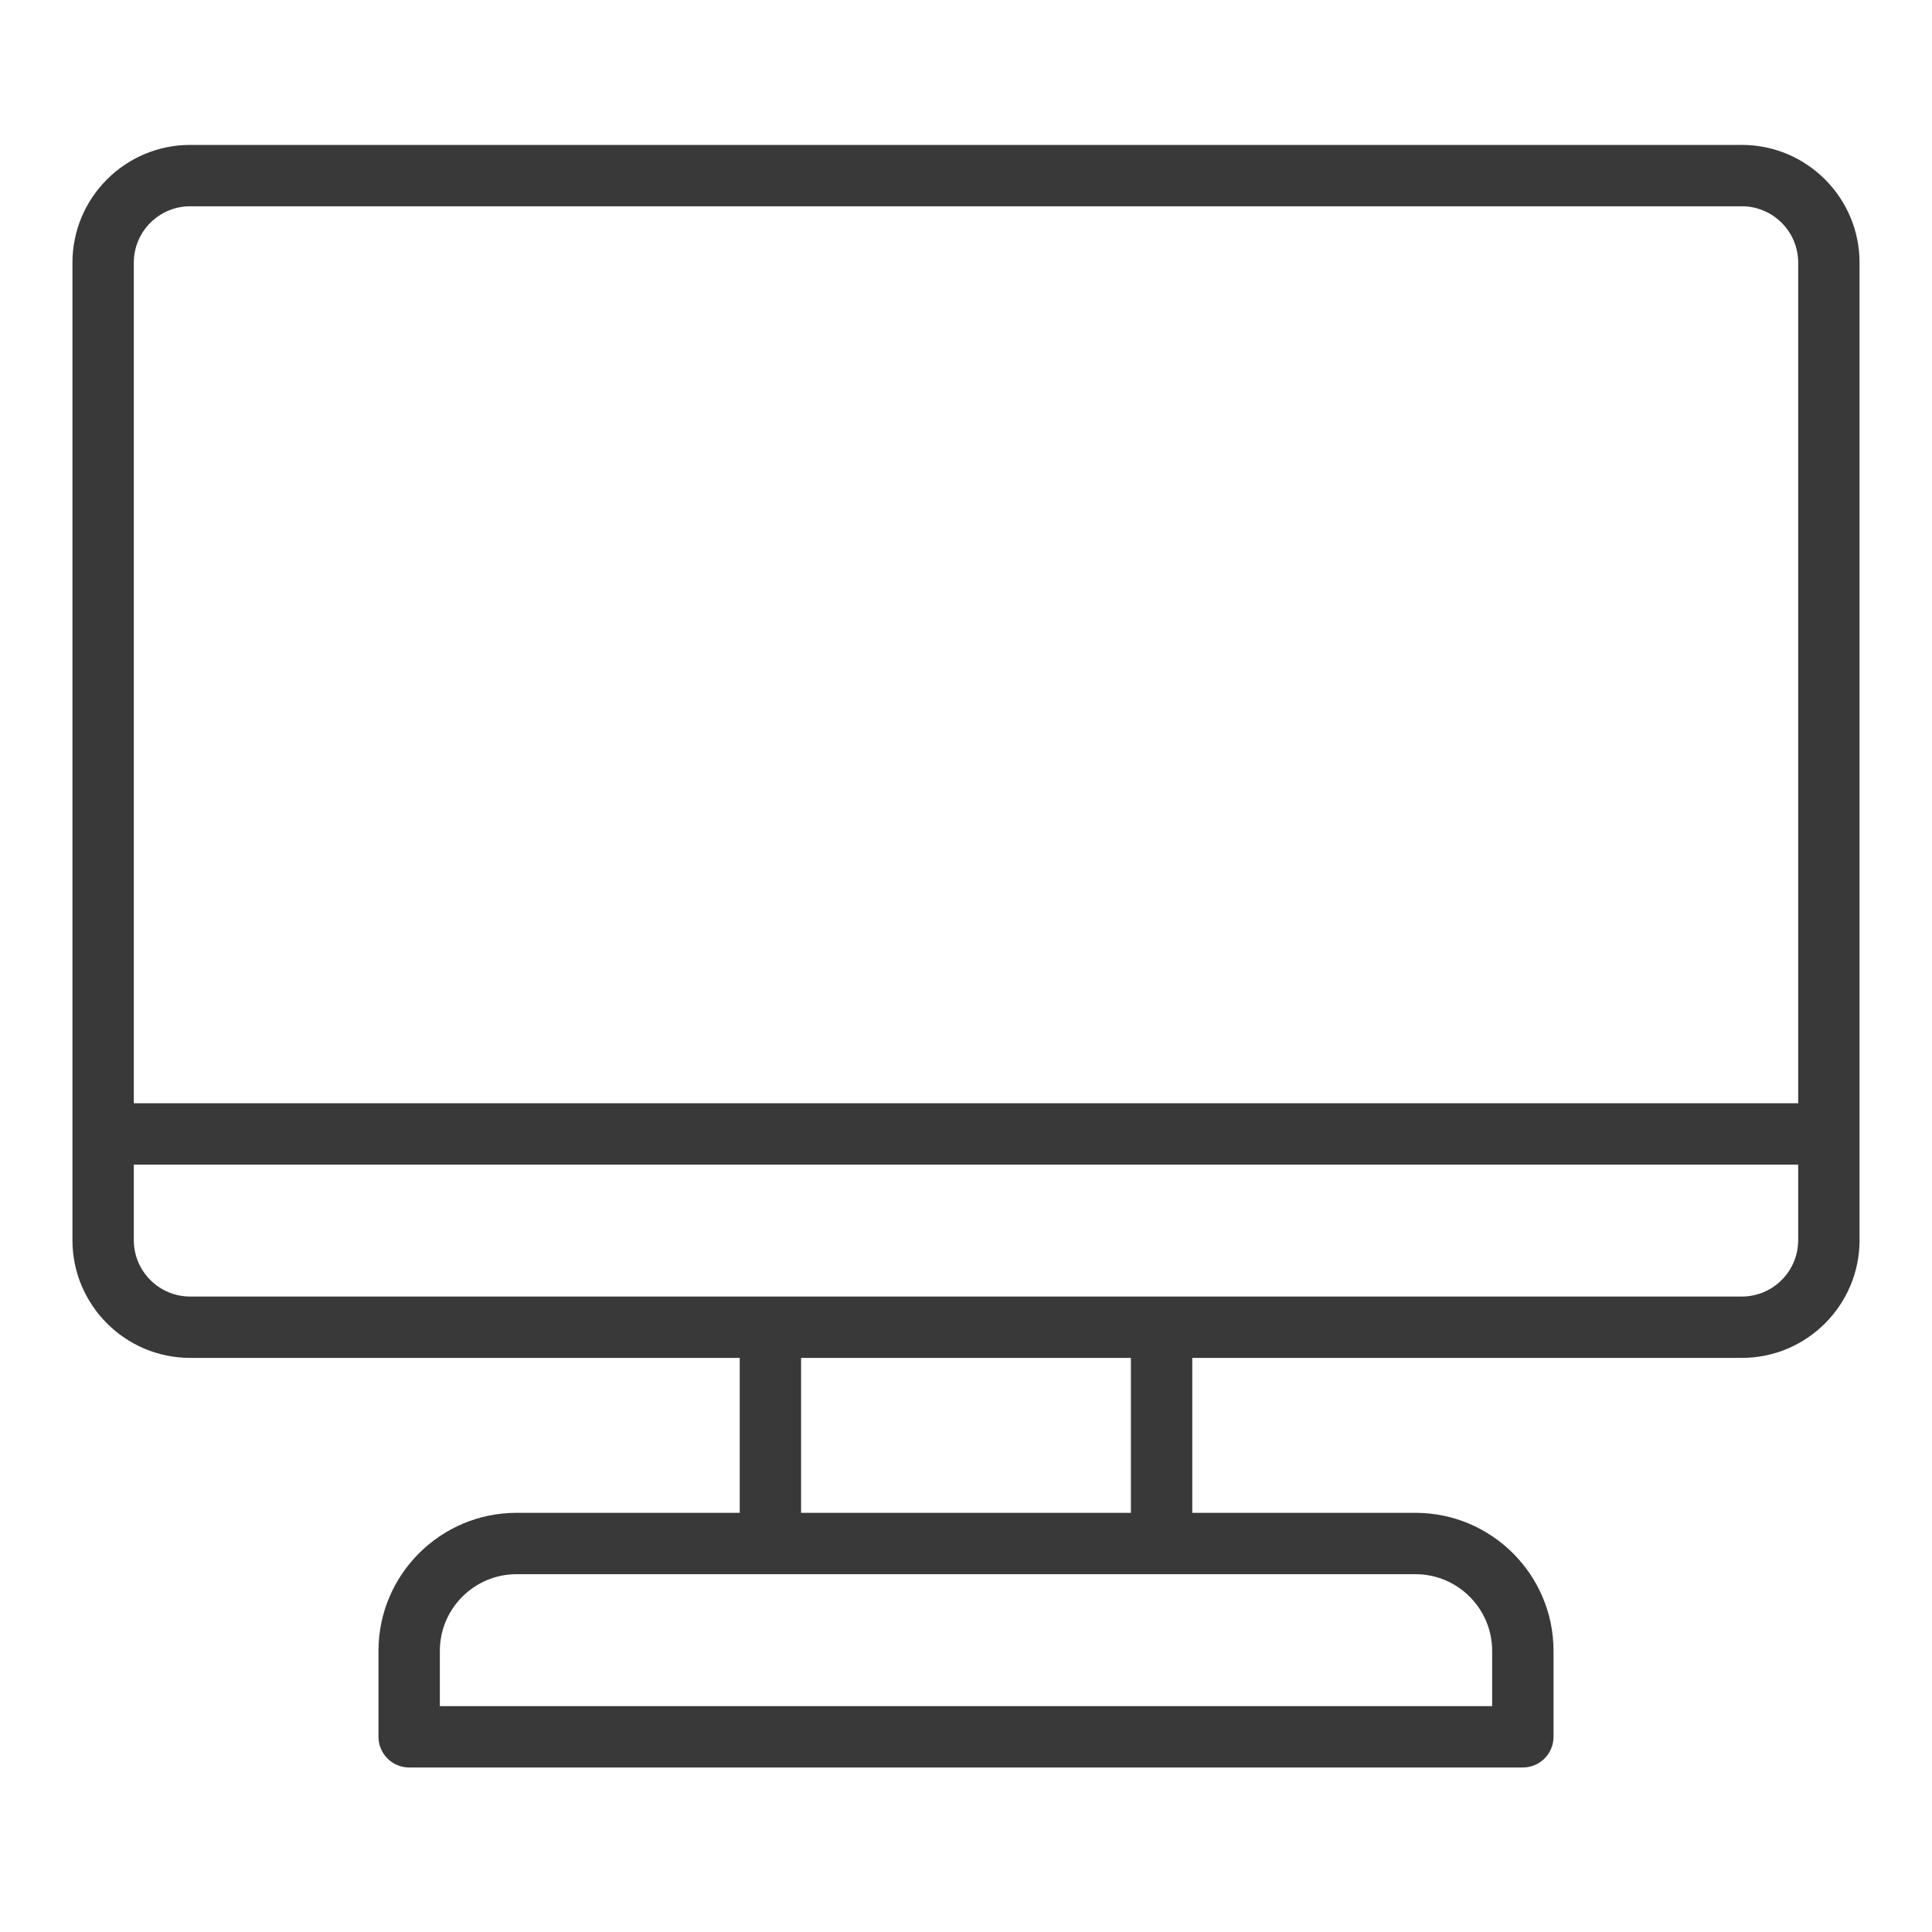 <svg width="80" height="80" viewBox="0 0 80 80" fill="none" xmlns="http://www.w3.org/2000/svg">
<path d="M72.125 6H7.875C5.187 6 3 8.187 3 10.875V51.353C3 54.041 5.187 56.228 7.875 56.228H30.631V62.643H21.389C18.236 62.643 15.672 65.208 15.672 68.36V71.917C15.672 72.619 16.241 73.188 16.942 73.188H63.057C63.759 73.188 64.328 72.619 64.328 71.917V68.36C64.328 65.208 61.764 62.643 58.611 62.643H49.369V56.228H72.125C74.813 56.228 77 54.041 77 51.353V10.875C77 8.187 74.813 6 72.125 6ZM7.875 8.541H72.125C73.412 8.541 74.459 9.588 74.459 10.875V45.684H5.541V10.875C5.541 9.588 6.588 8.541 7.875 8.541ZM61.787 68.36V70.647H18.213V68.36C18.213 66.609 19.638 65.184 21.389 65.184H31.901H48.099H58.611C60.362 65.184 61.787 66.609 61.787 68.36ZM46.828 62.643H33.172V56.228H46.828V62.643ZM72.125 53.687H48.099H31.901H7.875C6.588 53.687 5.541 52.64 5.541 51.353V48.224H74.459V51.353C74.459 52.64 73.412 53.687 72.125 53.687Z" fill="#393939"/>
</svg>
